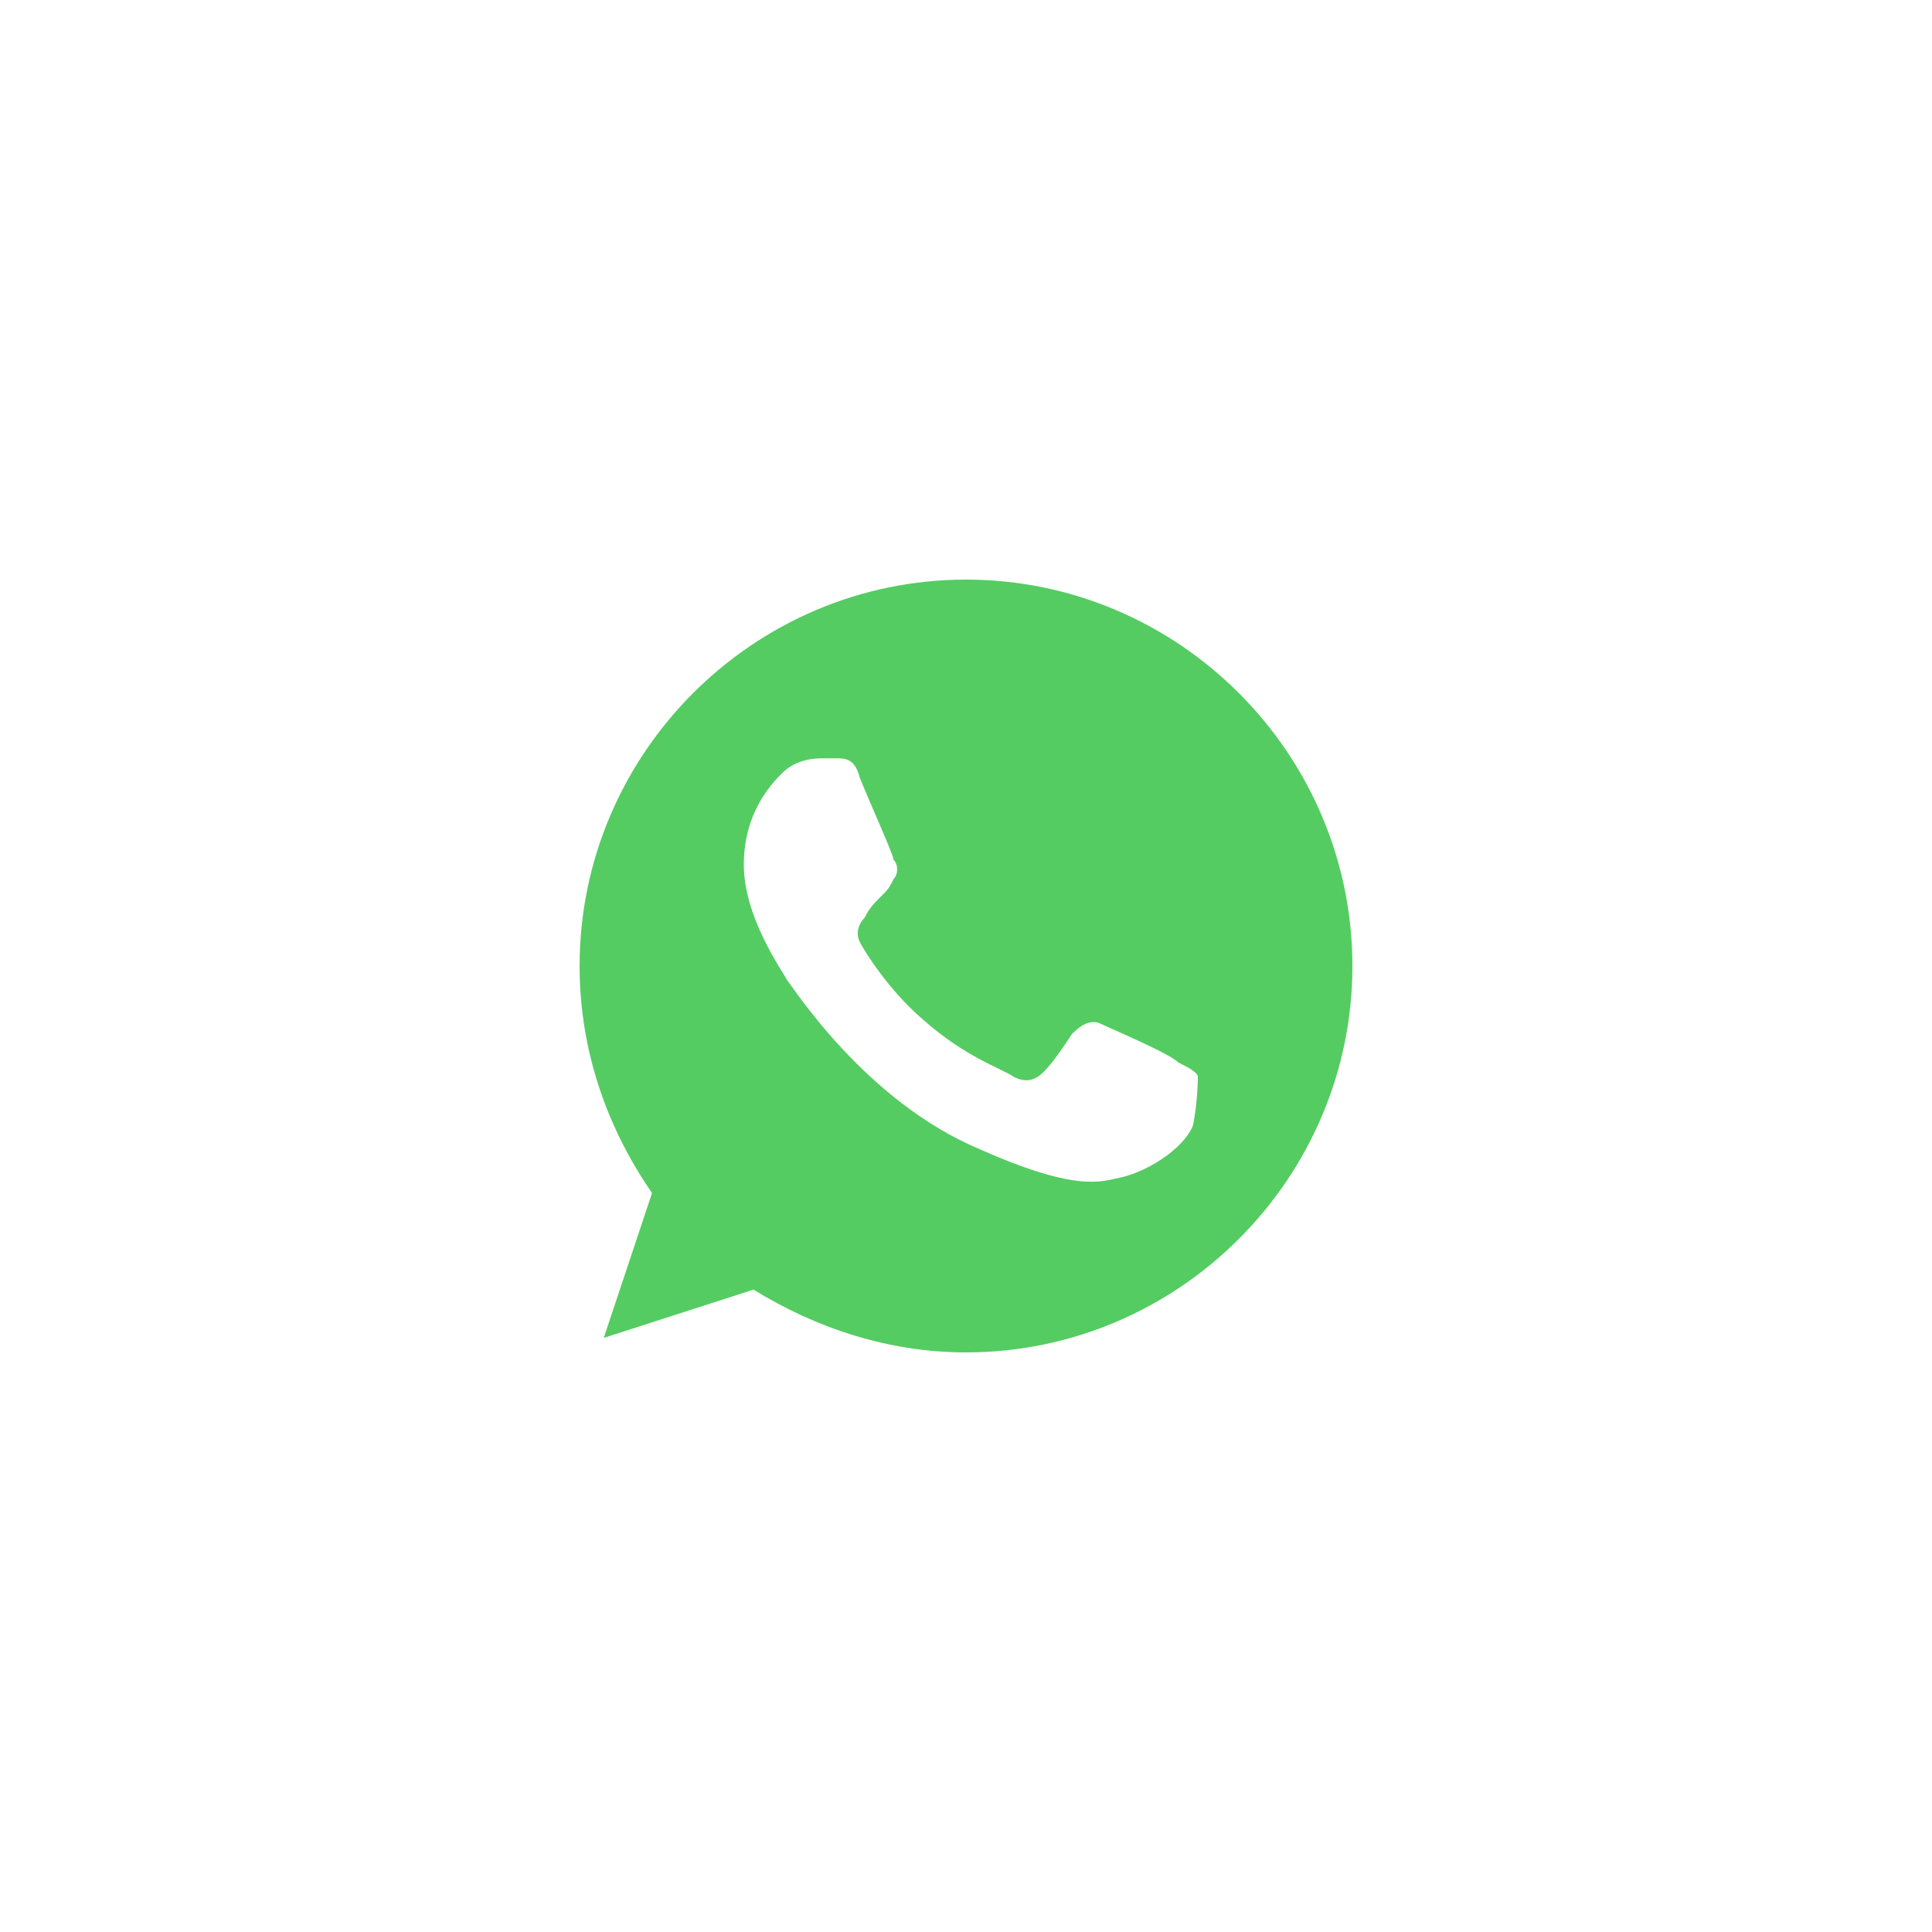 <svg xmlns:xlink="http://www.w3.org/1999/xlink" width="40" height="40" xmlns="http://www.w3.org/2000/svg" fill="#54cc61" class="menu-top__right-item-icon"><defs><symbol viewBox="0 0 40 40" id="facebook"><path d="M20 12c-4.4 0-8 3.6-8 8 0 1.8.6 3.4 1.5 4.7l-1 3 3.1-1c1.3.8 2.8 1.3 4.4 1.3 4.4 0 8-3.6 8-8s-3.6-8-8-8zm4.7 11.3c-.2.5-1 1-1.6 1.1-.4.1-1 .2-2.8-.6-2.4-1-3.9-3.4-4-3.5-.1-.2-.9-1.3-.9-2.4 0-1.1.6-1.7.8-1.9.2-.2.5-.3.8-.3h.3c.2 0 .4 0 .5.4.2.5.7 1.6.7 1.7.1.1.1.3 0 .4-.1.2-.1.2-.3.4-.1.1-.2.2-.3.4-.1.1-.2.3-.1.5s.6 1 1.3 1.6c.9.8 1.6 1 1.9 1.2.2.1.4.1.6-.1.2-.2.4-.5.6-.8.2-.2.4-.3.6-.2.2.1 1.4.6 1.6.8.2.1.4.2.4.3 0 0 0 .5-.1 1z"></path></symbol></defs><!----><use xlink:href="#facebook" xmlns:xlink="http://www.w3.org/1999/xlink" fill="#54CC61"></use></svg>